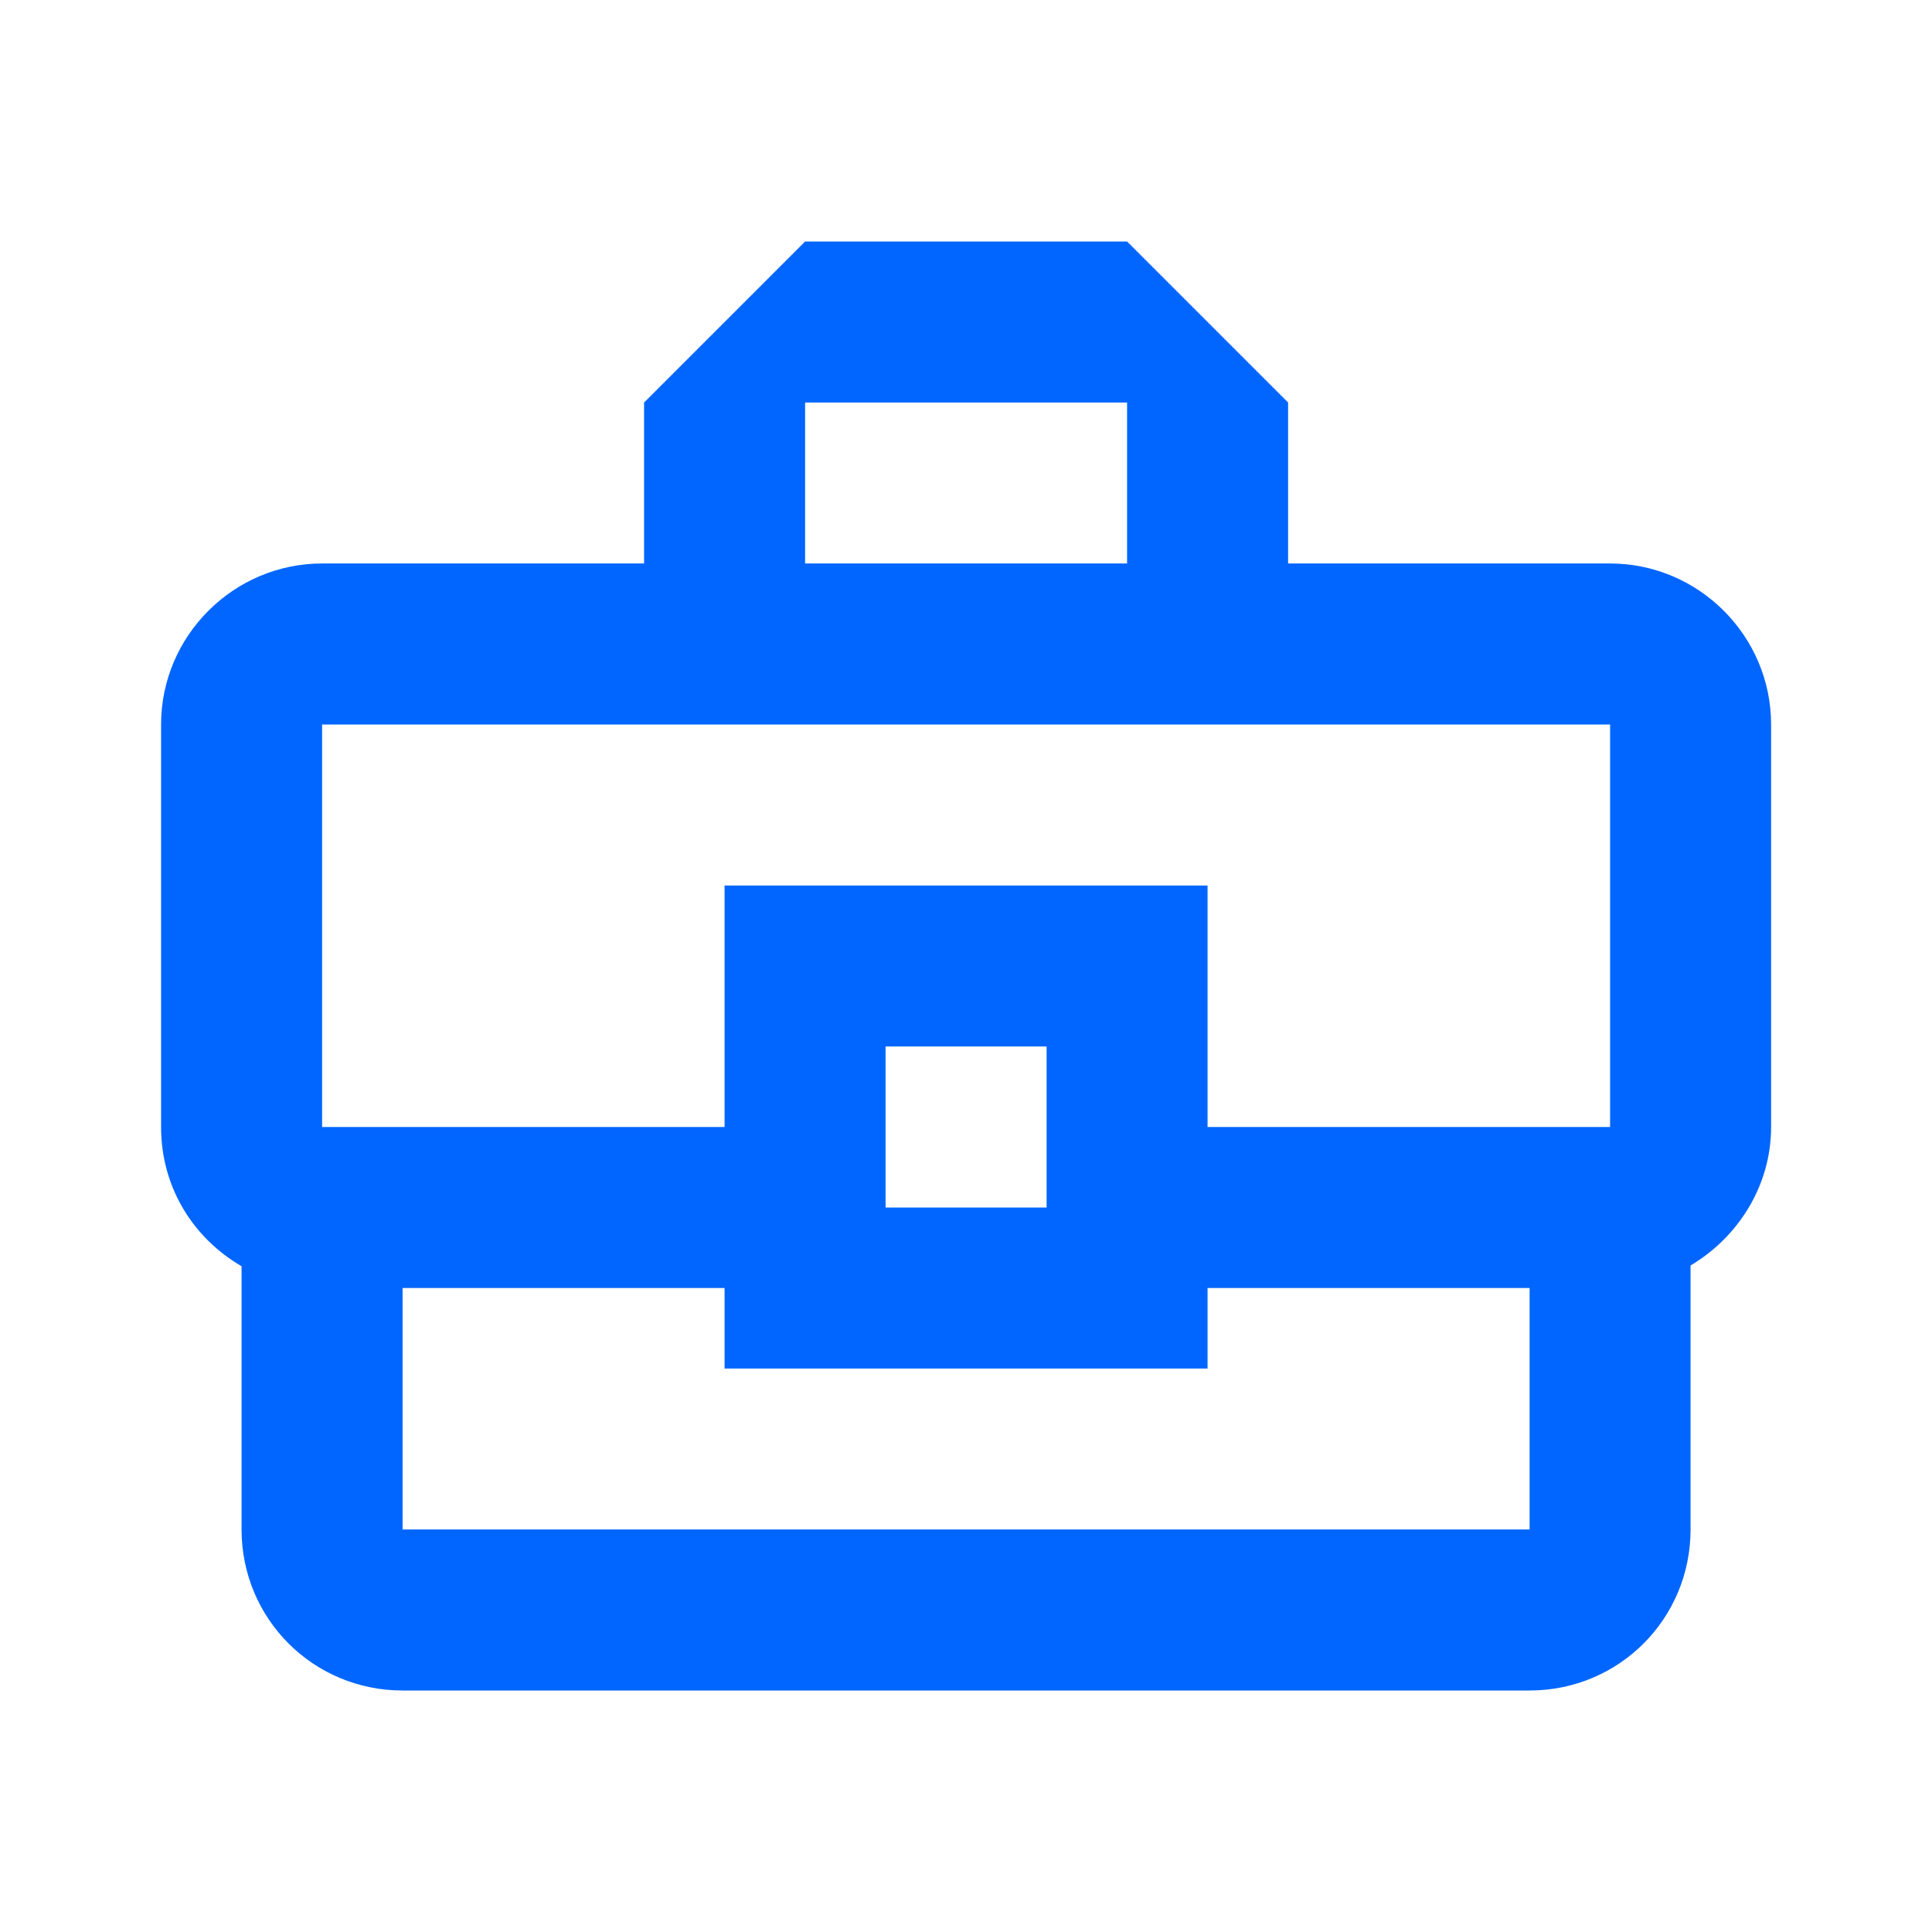 <svg width="32" height="32" viewBox="0 0 32 32" fill="none" xmlns="http://www.w3.org/2000/svg">
<g clip-path="url(#clip0_337_8386)">
<path d="M26.668 9.333H21.335V6.667L18.668 4H13.335L10.668 6.667V9.333H5.335C3.868 9.333 2.668 10.533 2.668 12V18.667C2.668 19.667 3.201 20.507 4.001 20.973V25.333C4.001 26.813 5.188 28 6.668 28H25.335C26.815 28 28.001 26.813 28.001 25.333V20.96C28.788 20.493 29.335 19.64 29.335 18.667V12C29.335 10.533 28.135 9.333 26.668 9.333ZM13.335 6.667H18.668V9.333H13.335V6.667ZM5.335 12H26.668V18.667H20.001V14.667H12.001V18.667H5.335V12ZM17.335 20H14.668V17.333H17.335V20ZM25.335 25.333H6.668V21.333H12.001V22.667H20.001V21.333H25.335V25.333Z" fill="#0066FF"/>
</g>
<defs>
<clipPath id="clip0_337_8386">
<rect width="32" height="32" fill="white"/>
</clipPath>
</defs>
</svg>
